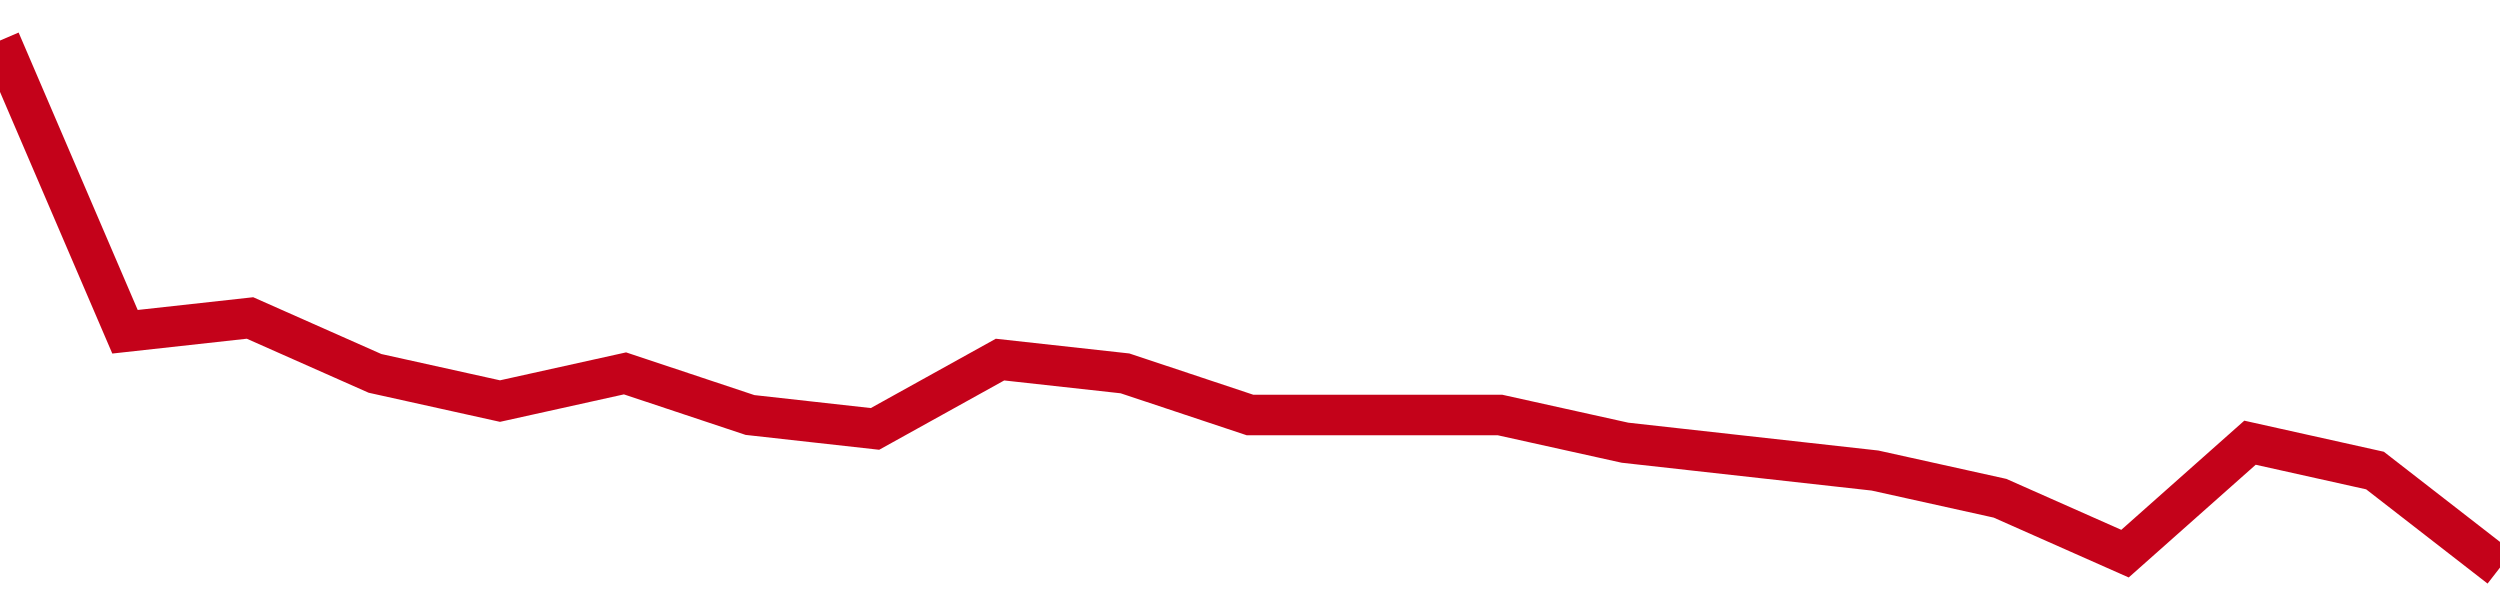 <!-- Generated with https://github.com/jxxe/sparkline/ --><svg viewBox="0 0 185 45" class="sparkline" xmlns="http://www.w3.org/2000/svg"><path class="sparkline--fill" d="M 0 3 L 0 3 L 9.25 24.55 L 18.5 23.53 L 27.75 27.63 L 37 29.68 L 46.25 27.63 L 55.5 30.71 L 64.75 31.74 L 74 26.61 L 83.25 27.63 L 92.5 30.71 L 101.75 30.71 L 111 30.71 L 120.25 32.76 L 129.5 33.79 L 138.75 34.82 L 148 36.87 L 157.25 40.97 L 166.5 32.76 L 175.75 34.82 L 185 42 V 45 L 0 45 Z" stroke="none" fill="none" ></path><path class="sparkline--line" d="M 0 3 L 0 3 L 9.25 24.55 L 18.5 23.53 L 27.75 27.63 L 37 29.68 L 46.25 27.63 L 55.5 30.71 L 64.75 31.74 L 74 26.61 L 83.25 27.63 L 92.5 30.71 L 101.75 30.71 L 111 30.71 L 120.25 32.76 L 129.5 33.79 L 138.75 34.82 L 148 36.87 L 157.25 40.97 L 166.5 32.76 L 175.75 34.82 L 185 42" fill="none" stroke-width="3" stroke="#C4021A" ></path></svg>